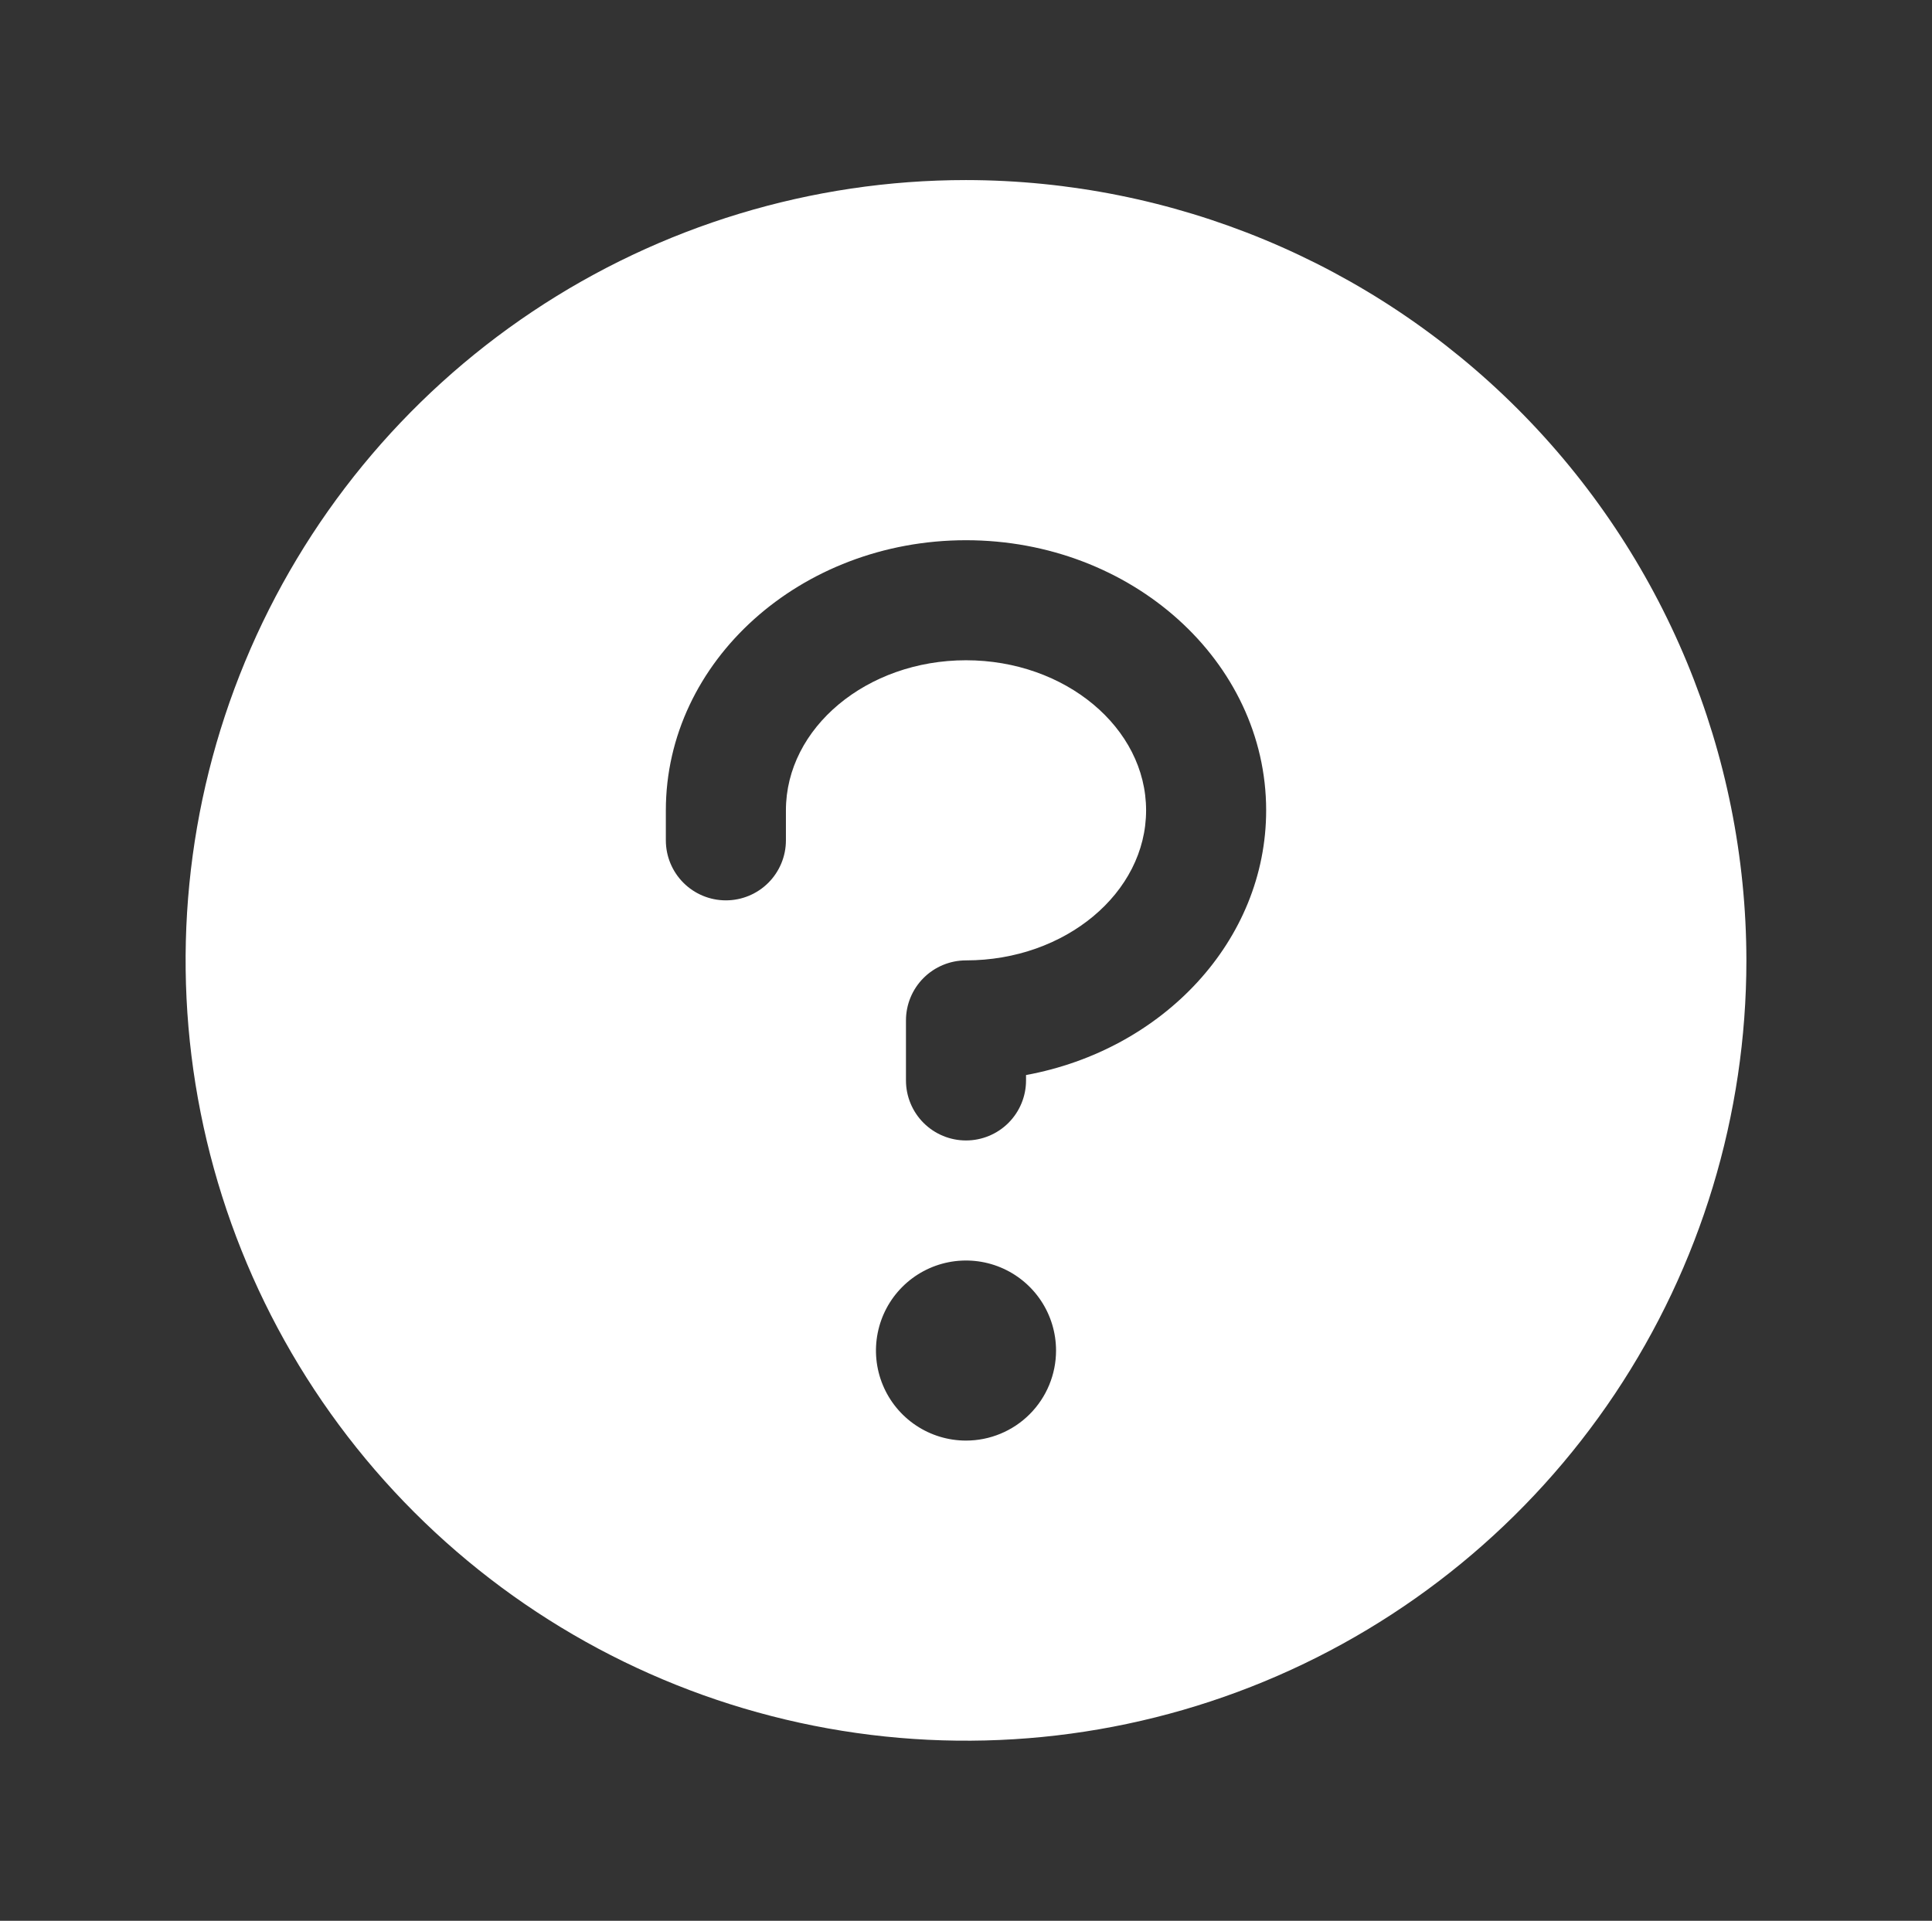<svg width="175" height="174" viewBox="0 0 175 174" fill="none" xmlns="http://www.w3.org/2000/svg">
<rect x="0" y="0" width="175" height="174" fill="#333333" stroke="none"/>
<g id="Question">
<path id="Vector" d="M87.5 16.312C73.519 16.312 59.853 20.458 48.228 28.226C36.604 35.993 27.544 47.033 22.193 59.949C16.843 72.865 15.443 87.078 18.171 100.79C20.898 114.502 27.631 127.098 37.516 136.984C47.402 146.869 59.998 153.602 73.71 156.329C87.422 159.057 101.635 157.657 114.551 152.307C127.467 146.957 138.507 137.896 146.275 126.272C154.042 114.647 158.188 100.981 158.188 87C158.168 68.259 150.714 50.29 137.462 37.038C124.21 23.786 106.241 16.332 87.5 16.312ZM87.5 130.5C85.887 130.5 84.31 130.022 82.969 129.125C81.627 128.229 80.582 126.955 79.965 125.465C79.347 123.975 79.186 122.335 79.501 120.753C79.815 119.17 80.592 117.717 81.733 116.576C82.873 115.436 84.327 114.659 85.909 114.344C87.491 114.03 89.131 114.191 90.621 114.808C92.112 115.426 93.385 116.471 94.282 117.812C95.178 119.154 95.656 120.731 95.656 122.344C95.656 124.507 94.797 126.581 93.267 128.111C91.738 129.641 89.663 130.5 87.5 130.5ZM92.938 97.386V97.875C92.938 99.317 92.365 100.7 91.345 101.72C90.325 102.74 88.942 103.312 87.5 103.312C86.058 103.312 84.675 102.74 83.655 101.72C82.635 100.7 82.062 99.317 82.062 97.875V92.438C82.062 90.995 82.635 89.612 83.655 88.593C84.675 87.573 86.058 87 87.5 87C96.492 87 103.813 80.883 103.813 73.406C103.813 65.93 96.492 59.812 87.5 59.812C78.508 59.812 71.188 65.93 71.188 73.406V76.125C71.188 77.567 70.615 78.95 69.595 79.97C68.575 80.99 67.192 81.562 65.75 81.562C64.308 81.562 62.925 80.99 61.905 79.97C60.885 78.95 60.312 77.567 60.312 76.125V73.406C60.312 59.914 72.506 48.938 87.5 48.938C102.494 48.938 114.688 59.914 114.688 73.406C114.688 85.219 105.335 95.109 92.938 97.386Z" fill="white"/>
</g>
</svg>
